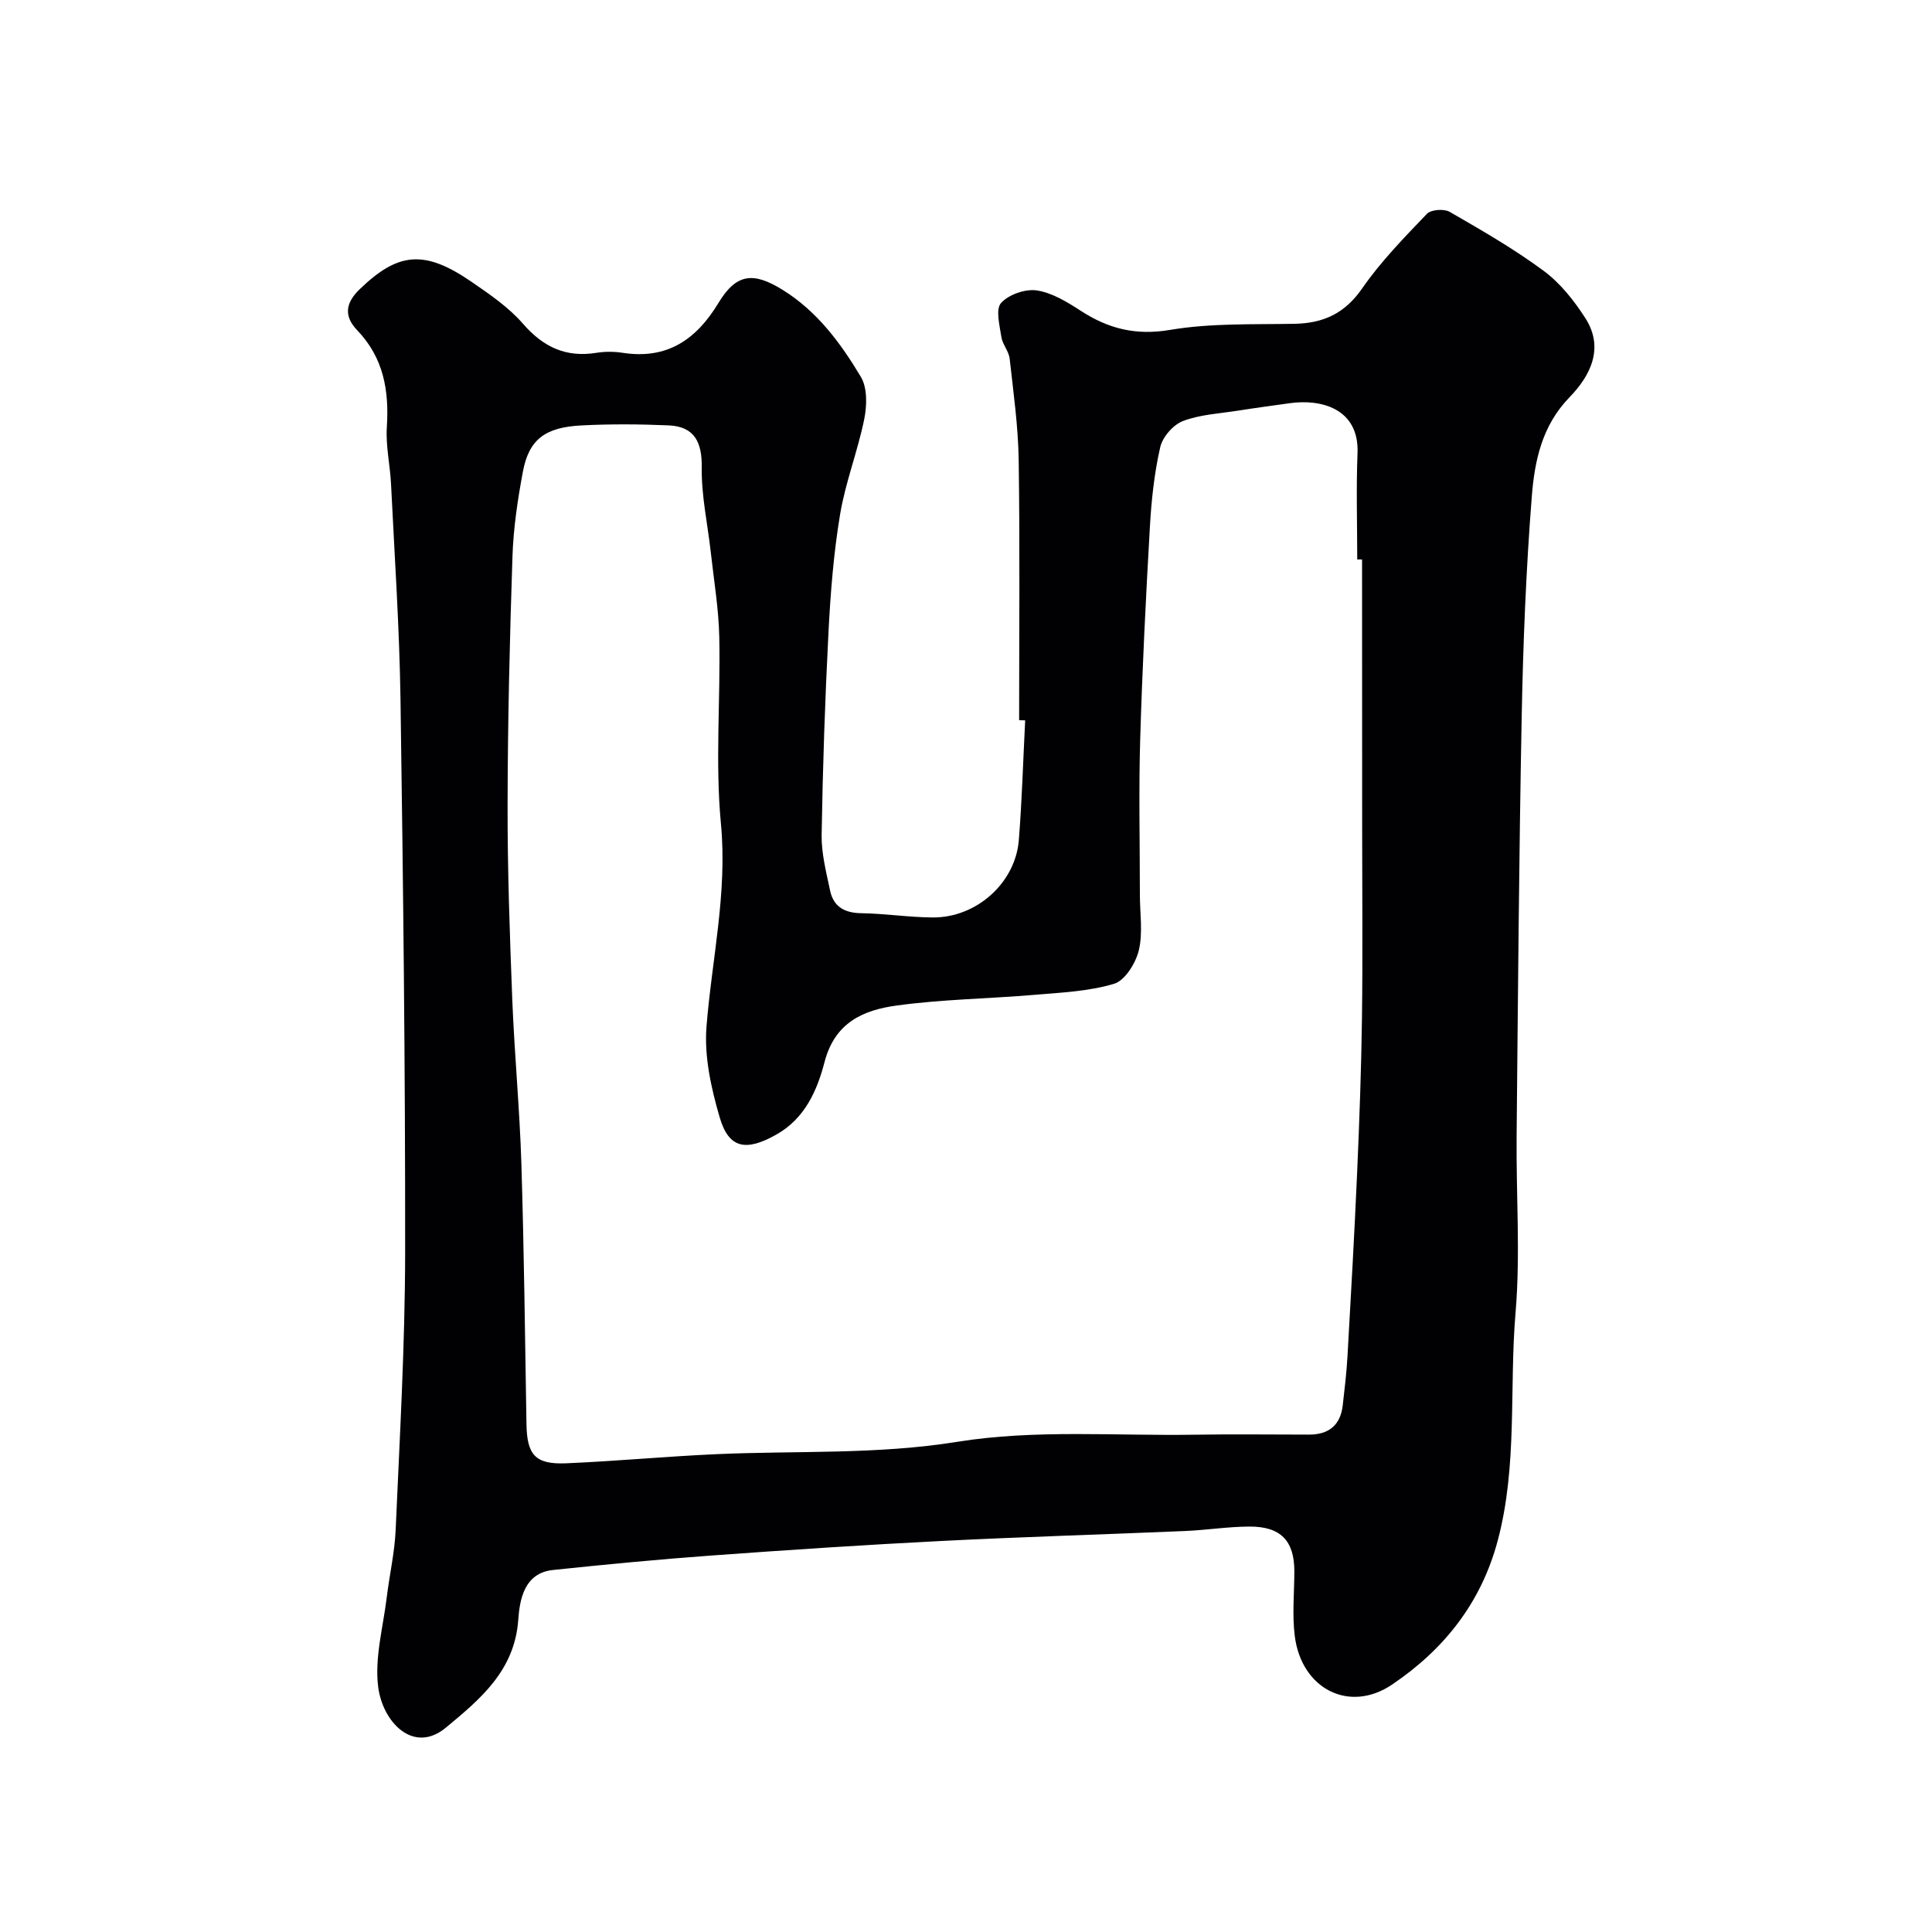 <svg enable-background="new 0 0 400 400" viewBox="0 0 400 400" xmlns="http://www.w3.org/2000/svg"><path d="m211 149.11c0-17.93.17-35.86-.09-53.78-.1-7.03-1.09-14.05-1.87-21.06-.17-1.55-1.49-2.96-1.72-4.52-.36-2.38-1.23-5.72-.06-7.02 1.58-1.76 5.04-2.96 7.41-2.6 3.19.49 6.3 2.41 9.11 4.23 5.72 3.71 11.39 5.14 18.48 3.94 8.42-1.42 17.15-1.1 25.75-1.26 6.01-.11 10.44-2.16 14.03-7.35 3.85-5.57 8.69-10.5 13.39-15.42.85-.89 3.55-1.08 4.71-.41 6.64 3.83 13.32 7.67 19.47 12.22 3.43 2.54 6.29 6.16 8.62 9.79 4 6.22.98 12-3.28 16.38-5.74 5.91-7.23 13.21-7.81 20.57-1.19 15.16-1.8 30.38-2.09 45.58-.56 28.92-.77 57.85-1.05 86.78-.12 12.2.8 24.47-.22 36.58-1.33 15.72.45 31.64-3.69 47.2-3.45 12.95-11.17 22.58-21.87 29.81-8.85 5.98-18.72.92-20.14-9.96-.58-4.44-.1-9.02-.1-13.54-.01-6.27-2.83-9.25-9.33-9.21-4.44.02-8.86.73-13.3.92-16.86.72-33.74 1.21-50.59 2.07-15.81.8-31.61 1.85-47.4 3-10.98.8-21.94 1.85-32.89 3-6.08.64-6.89 6.42-7.17 10.34-.77 10.59-7.99 16.48-14.95 22.27-6.75 5.62-13.12-1.11-14.05-8.39-.77-6.01 1.02-12.36 1.77-18.55.57-4.69 1.65-9.34 1.85-14.04.83-19.02 1.93-38.05 1.96-57.08.04-38.26-.41-76.52-.96-114.77-.22-14.87-1.23-29.74-1.96-44.6-.19-3.94-1.12-7.9-.87-11.8.49-7.56-.66-14.34-6.13-20.05-2.67-2.79-2.6-5.5.5-8.49 7.94-7.66 13.37-8.28 23.17-1.54 3.77 2.59 7.69 5.27 10.65 8.68 4.19 4.82 8.87 7.03 15.18 6.02 1.79-.29 3.7-.28 5.49 0 9.18 1.41 15.22-2.75 19.8-10.33 3.68-6.09 7.18-6.47 13.2-2.76 7.22 4.45 12.08 11.05 16.28 18.06 1.36 2.27 1.27 5.93.71 8.72-1.35 6.66-3.9 13.09-5.01 19.77-1.34 8.03-1.98 16.21-2.4 24.35-.72 13.98-1.19 27.98-1.42 41.98-.06 3.84.95 7.73 1.75 11.54.7 3.35 3 4.64 6.46 4.69 4.94.07 9.86.85 14.8.88 9.07.06 17.12-7.17 17.82-16.03.65-8.24.89-16.52 1.31-24.78-.41-.01-.83-.02-1.25-.03zm71-33.28c-.33 0-.67 0-1 0 0-7.33-.23-14.67.06-22 .37-9.29-7.62-11.27-14.04-10.35-3.55.5-7.1.97-10.64 1.53-3.85.61-7.88.8-11.46 2.16-2.02.77-4.23 3.3-4.71 5.42-1.23 5.4-1.83 11-2.14 16.55-.84 14.69-1.58 29.4-2.01 44.11-.31 10.66-.06 21.33-.06 32 0 3.85.65 7.86-.22 11.5-.64 2.66-2.86 6.25-5.12 6.93-5.25 1.58-10.95 1.82-16.49 2.29-9.52.81-19.13.92-28.57 2.22-6.8.94-12.74 3.44-14.89 11.7-1.5 5.78-4.02 11.7-10.06 15.06-6.16 3.44-9.75 2.91-11.65-3.62-1.76-6.03-3.22-12.6-2.73-18.76 1.11-13.99 4.35-27.69 2.99-42.03-1.21-12.75-.07-25.72-.34-38.58-.12-5.88-1.11-11.75-1.76-17.62-.65-5.85-1.96-11.7-1.87-17.53.08-5.3-1.53-8.51-6.86-8.74-6.02-.26-12.06-.3-18.07.01-7.58.39-10.87 2.96-12.11 9.62-1.08 5.79-1.96 11.68-2.15 17.55-.57 17.09-.98 34.2-1.01 51.3-.03 13.46.45 26.92.97 40.37.45 11.38 1.54 22.73 1.89 34.11.55 17.93.75 35.86 1.05 53.8.1 6.37 1.8 8.4 8.22 8.13 10.38-.44 20.73-1.43 31.11-1.89 16.62-.75 33.16.13 49.88-2.56 16.07-2.59 32.79-1.2 49.22-1.47 7.86-.13 15.73-.02 23.6-.02 4.07 0 6.5-1.95 6.97-6.05.39-3.43.8-6.86.99-10.3.72-12.7 1.44-25.4 2-38.11.46-10.6.85-21.2.99-31.8.17-13.03.04-26.07.04-39.11-.02-18.62-.02-37.22-.02-55.82z" fill="#010103"/></svg>